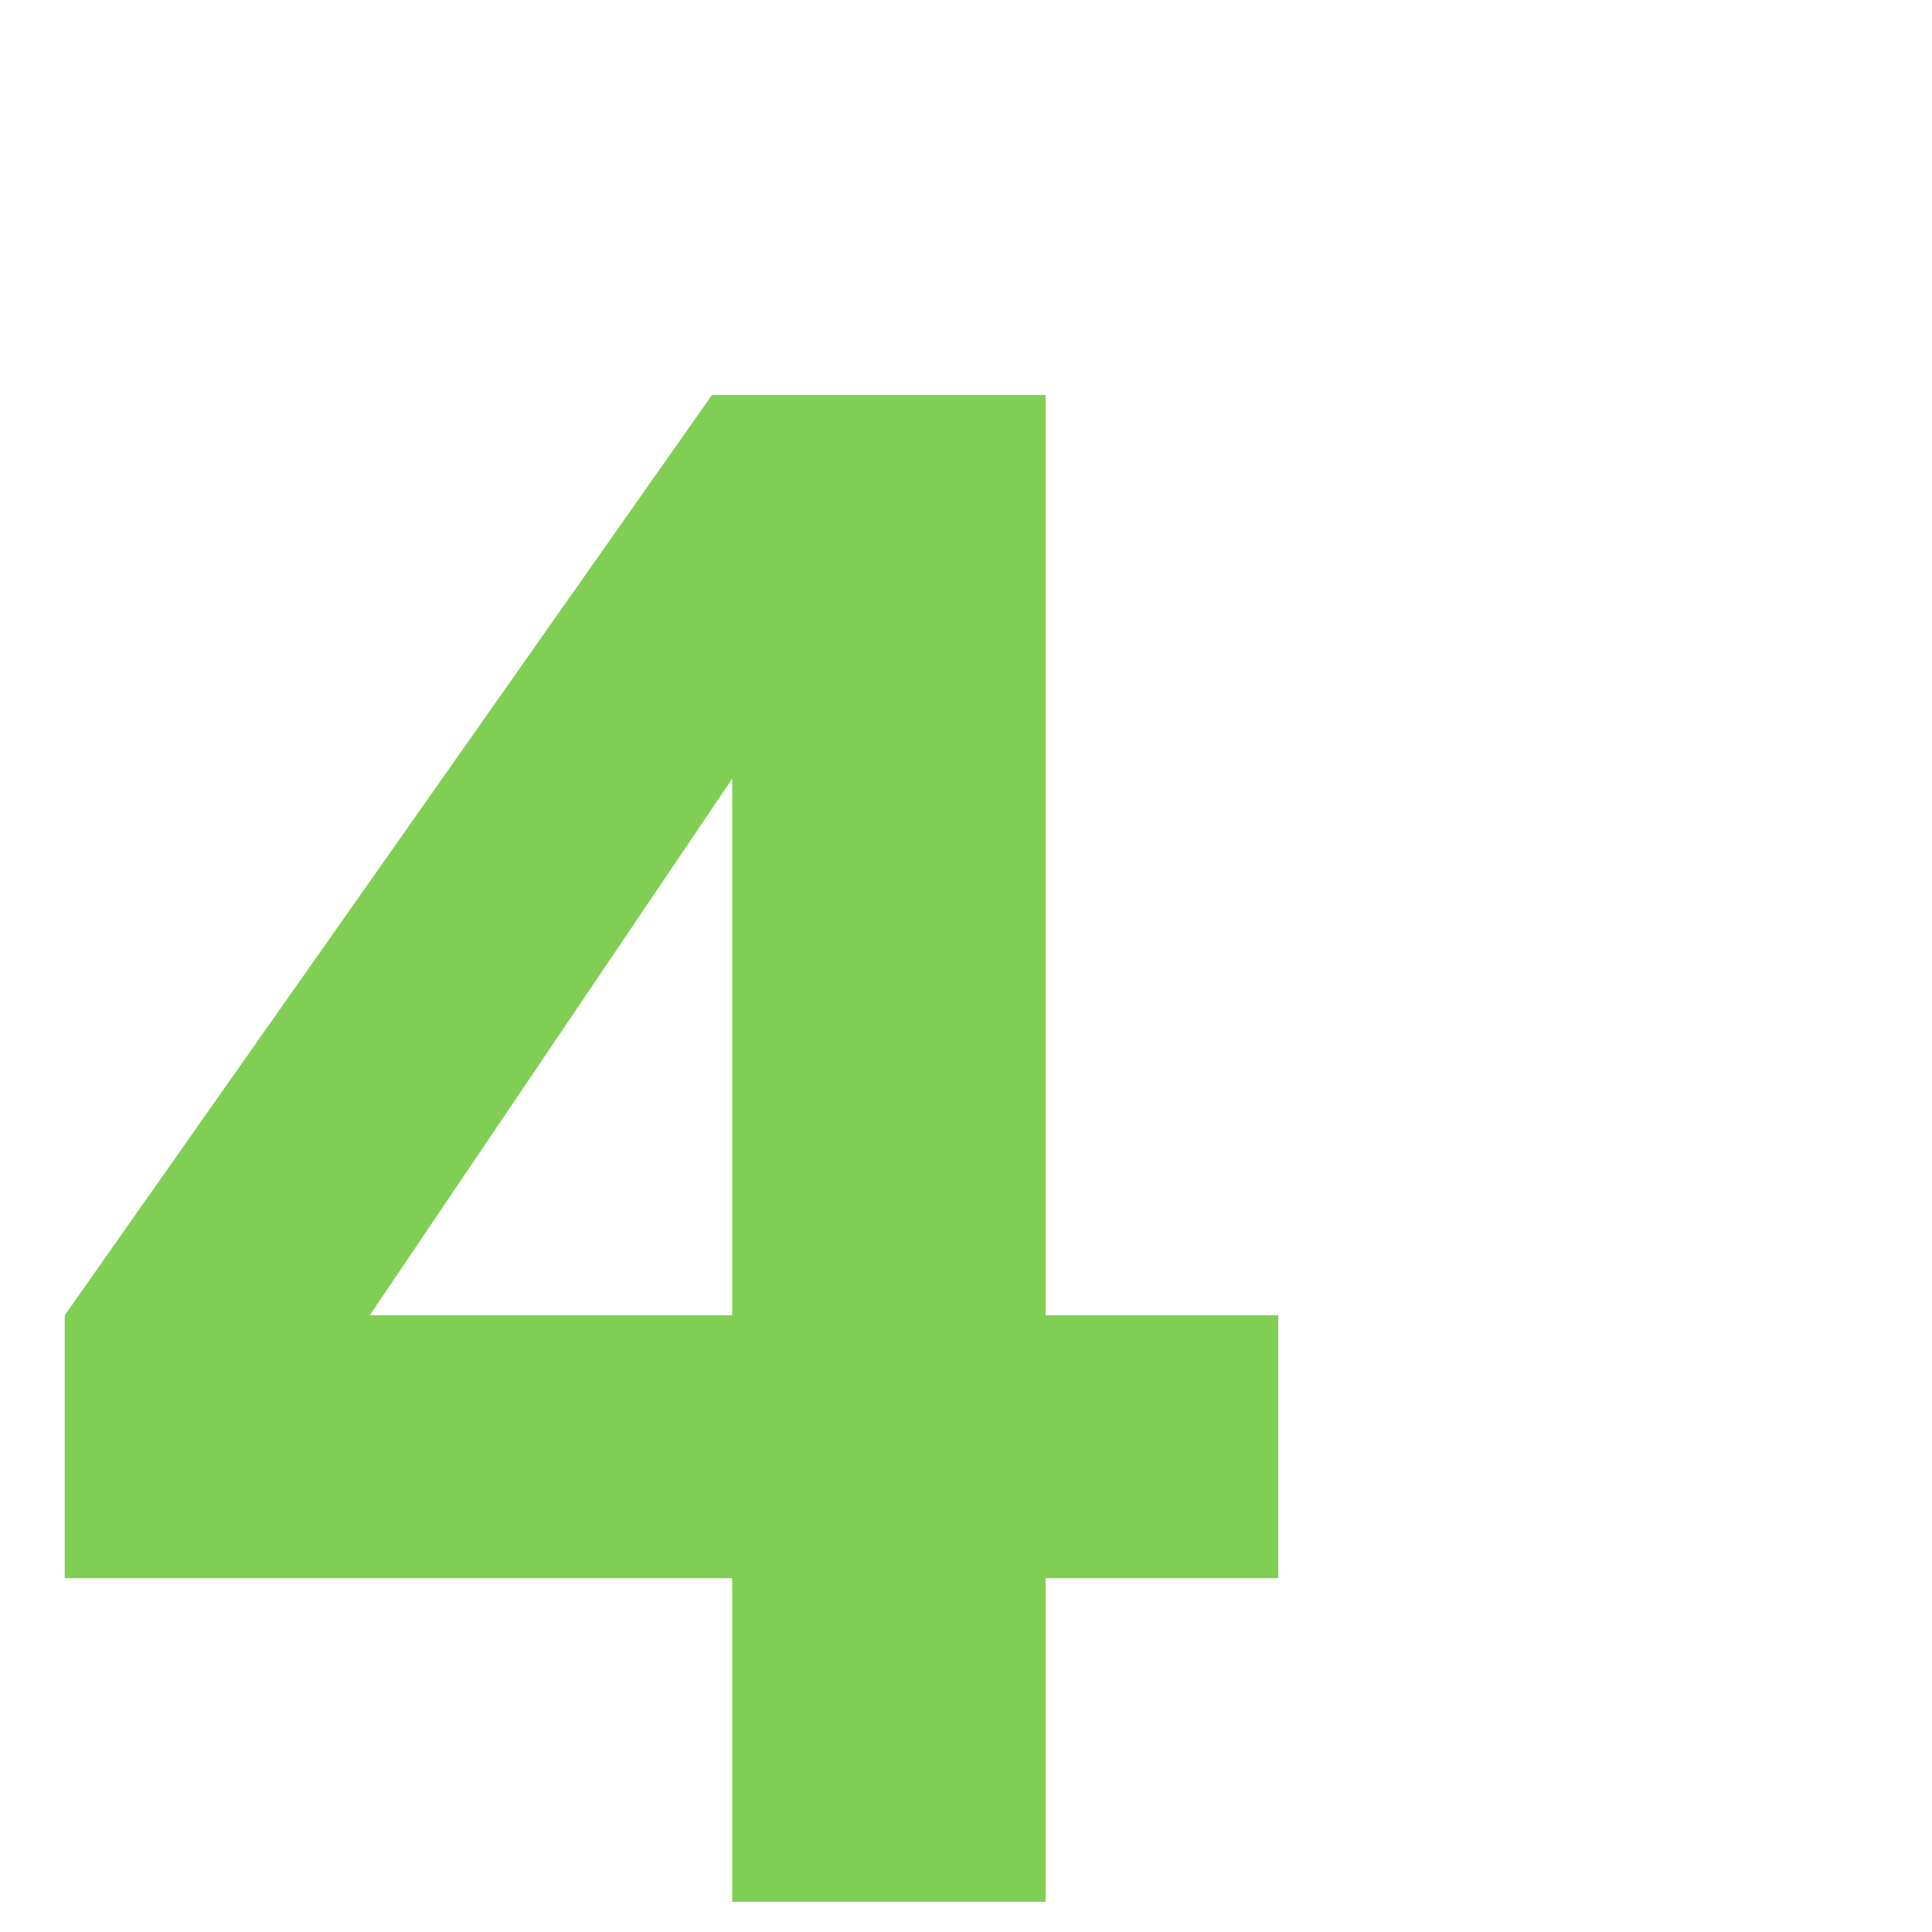 <svg width="64" height="64" viewBox="0 0 64 64" fill="none" xmlns="http://www.w3.org/2000/svg">
<g clip-path="url(#clip0_604_4452)">
<path d="M24.254 63V52.28H2.144V43.57L23.584 13.085H34.639V43.57H42.344V52.28H34.639V63H24.254ZM9.715 47.322L7.772 43.57H24.254V21.125L26.867 21.929L9.715 47.322Z" fill="#80CF54"/>
</g>
<defs>
<clipPath id="clip0_604_4452">
<rect width="64" height="64" fill="white"/>
</clipPath>
</defs>
</svg>
